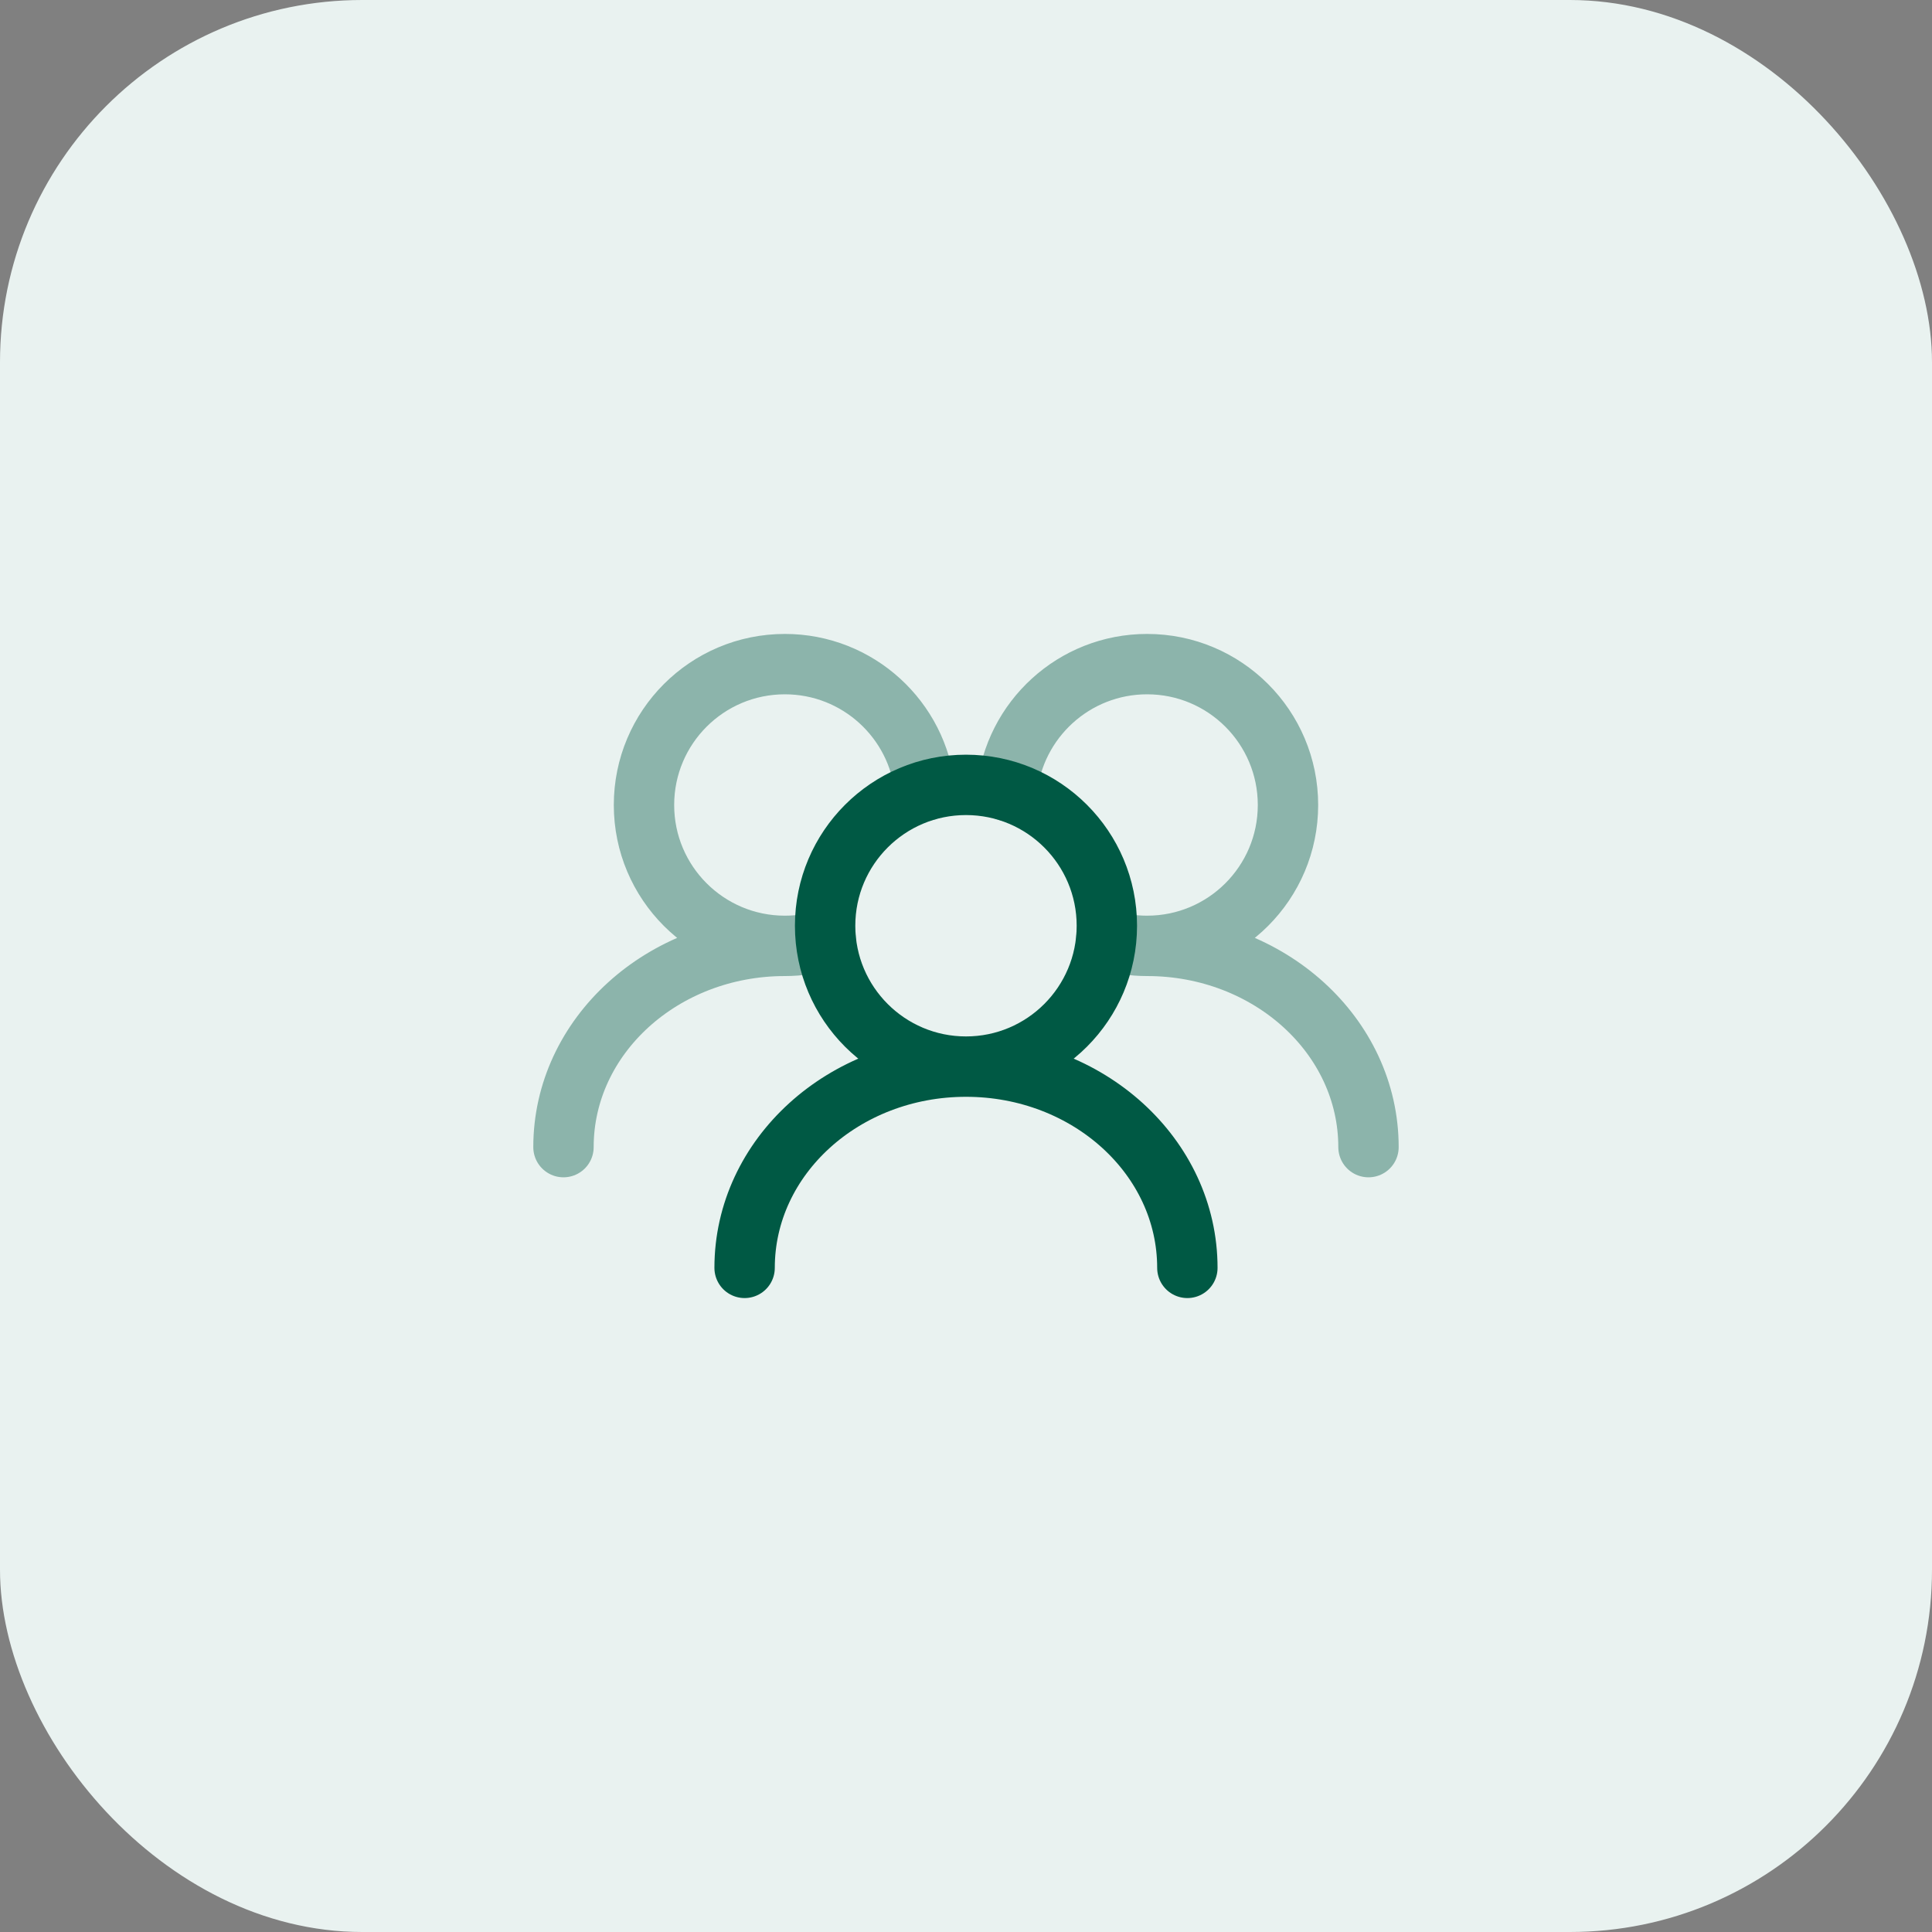 <svg width="64" height="64" viewBox="0 0 64 64" fill="none" xmlns="http://www.w3.org/2000/svg">
<rect x="0" y="0" width="64" height="64" fill="#808080" stroke="none"/>
<rect width="64" height="64" rx="12" fill="#E9F2F0"/>
<g clip-path="url(#clip0_4531_2826)">
<path opacity="0.4" d="M37.999 31.333C40.577 31.333 42.666 29.244 42.666 26.667C42.666 24.089 40.577 22 37.999 22C35.58 22 33.59 23.842 33.356 26.2M37.999 31.333C37.528 31.333 37.072 31.263 36.643 31.133M37.999 31.333C42.05 31.333 45.333 34.318 45.333 38M26 31.333C23.422 31.333 21.333 29.244 21.333 26.667C21.333 24.089 23.422 22 26 22C28.42 22 30.409 23.842 30.643 26.2M26 31.333C26.471 31.333 26.927 31.263 27.356 31.133M26 31.333C21.95 31.333 18.666 34.318 18.666 38" stroke="#005944" stroke-width="2" stroke-linecap="round" stroke-linejoin="round"/>
<path d="M32 35.333C29.422 35.333 27.333 33.244 27.333 30.667C27.333 28.089 29.422 26 32 26C34.577 26 36.666 28.089 36.666 30.667C36.666 33.244 34.577 35.333 32 35.333ZM32 35.333C36.05 35.333 39.333 38.318 39.333 42M32 35.333C27.95 35.333 24.666 38.318 24.666 42" stroke="#005944" stroke-width="2" stroke-linecap="round" stroke-linejoin="round"/>
</g>
<defs>
<clipPath id="clip0_4531_2826">
<rect width="32" height="32" fill="white" transform="translate(16 16)"/>
</clipPath>
</defs>
</svg>
